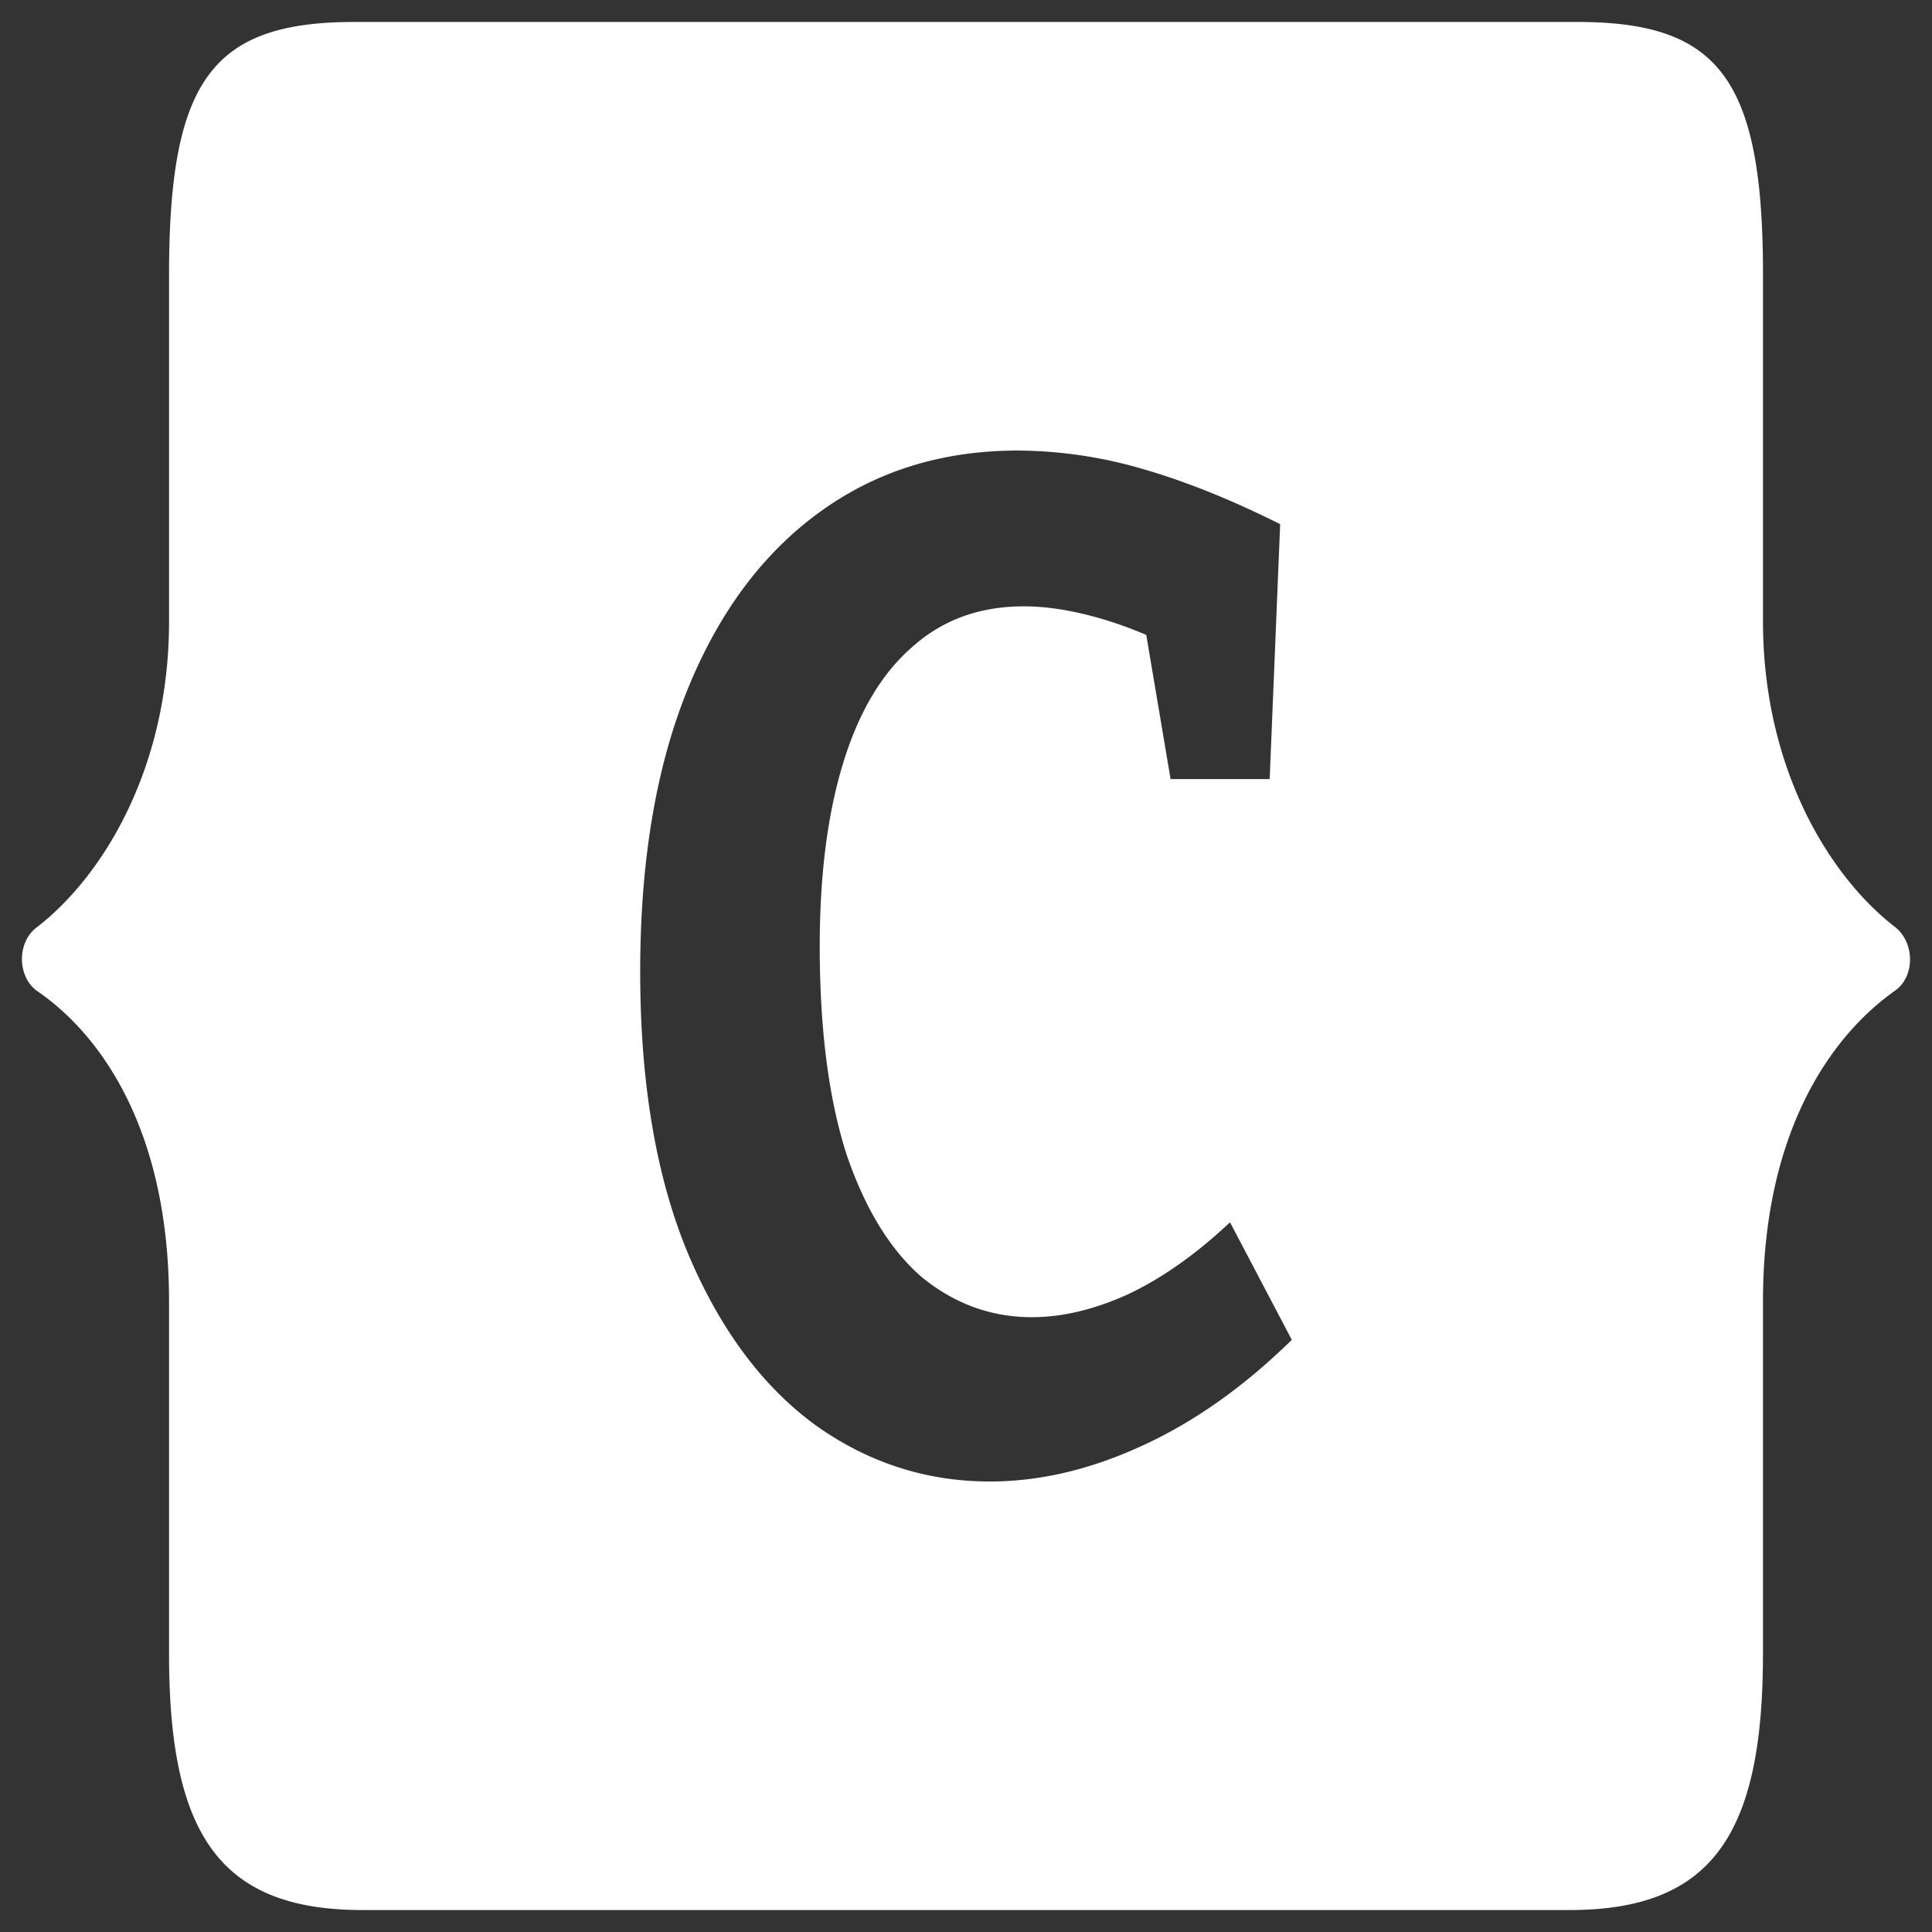 <svg xmlns="http://www.w3.org/2000/svg" width="44" height="44" fill="none"><rect width="100%" height="100%" fill="#333333" stroke="none"/><path fill="#fff" fill-rule="evenodd" d="M40.15 37.68c0 4.13-1.184 5.82-4.406 5.82H8.255c-3.224 0-4.405-1.69-4.405-5.82v-8.044c0-3.88-1.539-6.071-3.017-7.075a.79.79 0 0 1-.244-.307.958.958 0 0 1-.089-.412c0-.145.03-.287.089-.412a.79.79 0 0 1 .244-.307c1.538-1.185 3.017-3.664 3.017-6.968V6.249C3.85 1.795 4.855.5 8.077.5h27.845c3.224 0 4.229 1.295 4.229 5.75v7.901c0 3.305 1.478 5.784 3.015 6.967.445.36.445 1.116 0 1.438-1.478 1.041-3.015 3.233-3.015 7.076v8.046l-.002.002Zm-21.588-5.23c1.203.86 2.53 1.29 3.982 1.29 1.133 0 2.283-.27 3.451-.807 1.186-.538 2.328-1.344 3.425-2.419l-1.407-2.677c-.779.732-1.557 1.28-2.336 1.645-.761.344-1.487.516-2.177.516-.92 0-1.752-.3-2.496-.903-.725-.623-1.3-1.558-1.725-2.805-.407-1.269-.61-2.85-.61-4.741 0-1.613.176-3 .53-4.16.354-1.162.876-2.043 1.566-2.645.69-.623 1.54-.935 2.55-.935.477 0 1 .075 1.565.226.396.104.804.246 1.225.424l.554 3.284h2.257l.239-5.805c-1.115-.559-2.16-.978-3.133-1.258a10.27 10.27 0 0 0-2.84-.419c-1.735 0-3.248.473-4.54 1.42-1.292.945-2.292 2.3-3 4.063-.708 1.763-1.062 3.891-1.062 6.385 0 2.537.363 4.676 1.088 6.418.726 1.72 1.69 3.02 2.894 3.902Z" clip-rule="evenodd"/></svg>